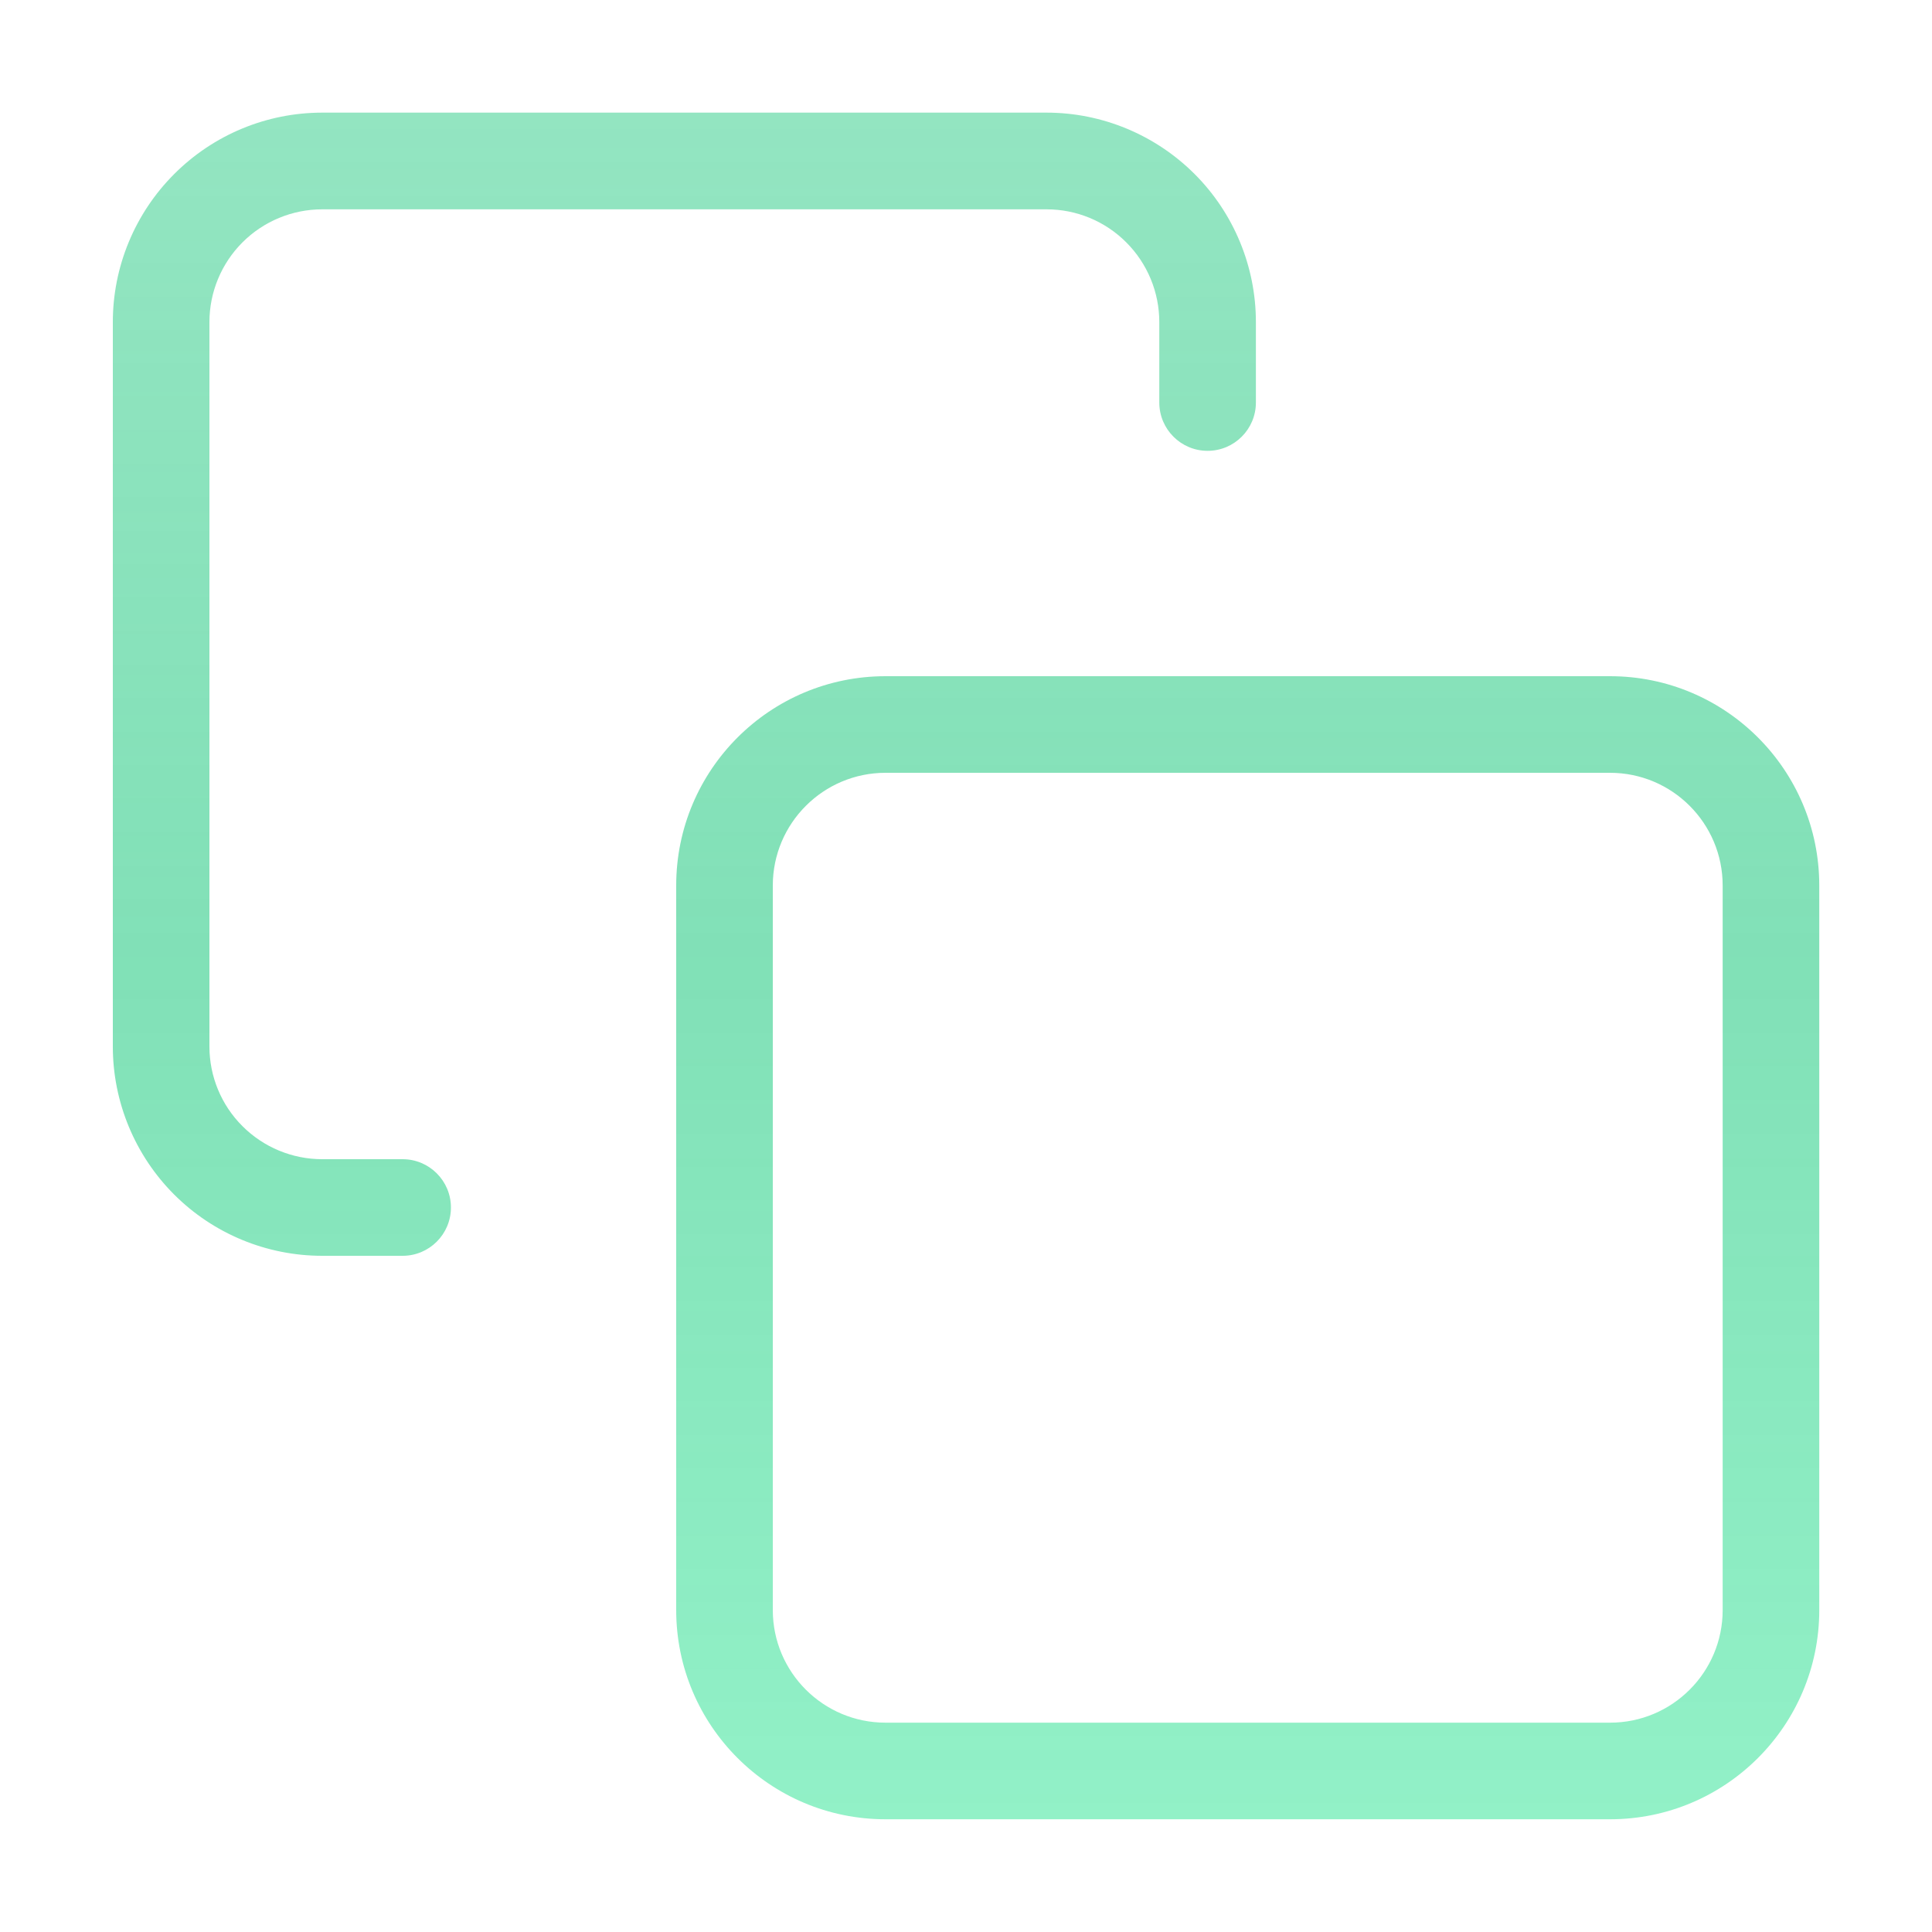 <svg width="20" height="20" viewBox="0 0 20 20" fill="none" xmlns="http://www.w3.org/2000/svg">
<path d="M16.667 7C17.863 7 18.833 7.97 18.833 9.167V16.667C18.833 17.863 17.863 18.833 16.667 18.833H9.167C7.97 18.833 7 17.863 7 16.667V9.167C7 7.97 7.97 7 9.167 7H16.667ZM9.167 8C8.523 8 8 8.523 8 9.167V16.667C8 17.311 8.523 17.833 9.167 17.833H16.667C17.311 17.833 17.833 17.311 17.833 16.667V9.167C17.833 8.523 17.311 8 16.667 8H9.167ZM10.835 1.166C11.409 1.166 11.961 1.396 12.367 1.802C12.773 2.208 13.001 2.76 13.001 3.334V4.167C13.001 4.443 12.777 4.667 12.501 4.667C12.225 4.667 12.001 4.443 12.001 4.167V3.334C12.001 3.025 11.878 2.728 11.659 2.509C11.441 2.29 11.144 2.167 10.835 2.167H3.335C3.026 2.167 2.729 2.29 2.51 2.509C2.291 2.728 2.168 3.025 2.168 3.334V10.834C2.168 11.143 2.291 11.44 2.51 11.658C2.729 11.877 3.026 12 3.335 12H4.168C4.444 12 4.668 12.224 4.668 12.5C4.668 12.776 4.444 13 4.168 13H3.335C2.761 13 2.209 12.772 1.803 12.366C1.397 11.96 1.168 11.408 1.168 10.834V3.334C1.168 2.759 1.397 2.208 1.803 1.802C2.209 1.395 2.76 1.166 3.335 1.166H10.835Z" fill="url(#paint0_linear_570_45531)"/>
<defs>
<linearGradient id="paint0_linear_570_45531" x1="10.001" y1="1.167" x2="10.001" y2="18.833" gradientUnits="userSpaceOnUse">
<stop stop-color="#4BD398" stop-opacity="0.6"/>
<stop offset="0.5" stop-color="#4BD398" stop-opacity="0.7"/>
<stop offset="1" stop-color="#49E7A2" stop-opacity="0.6"/>
</linearGradient>
</defs>
</svg>
